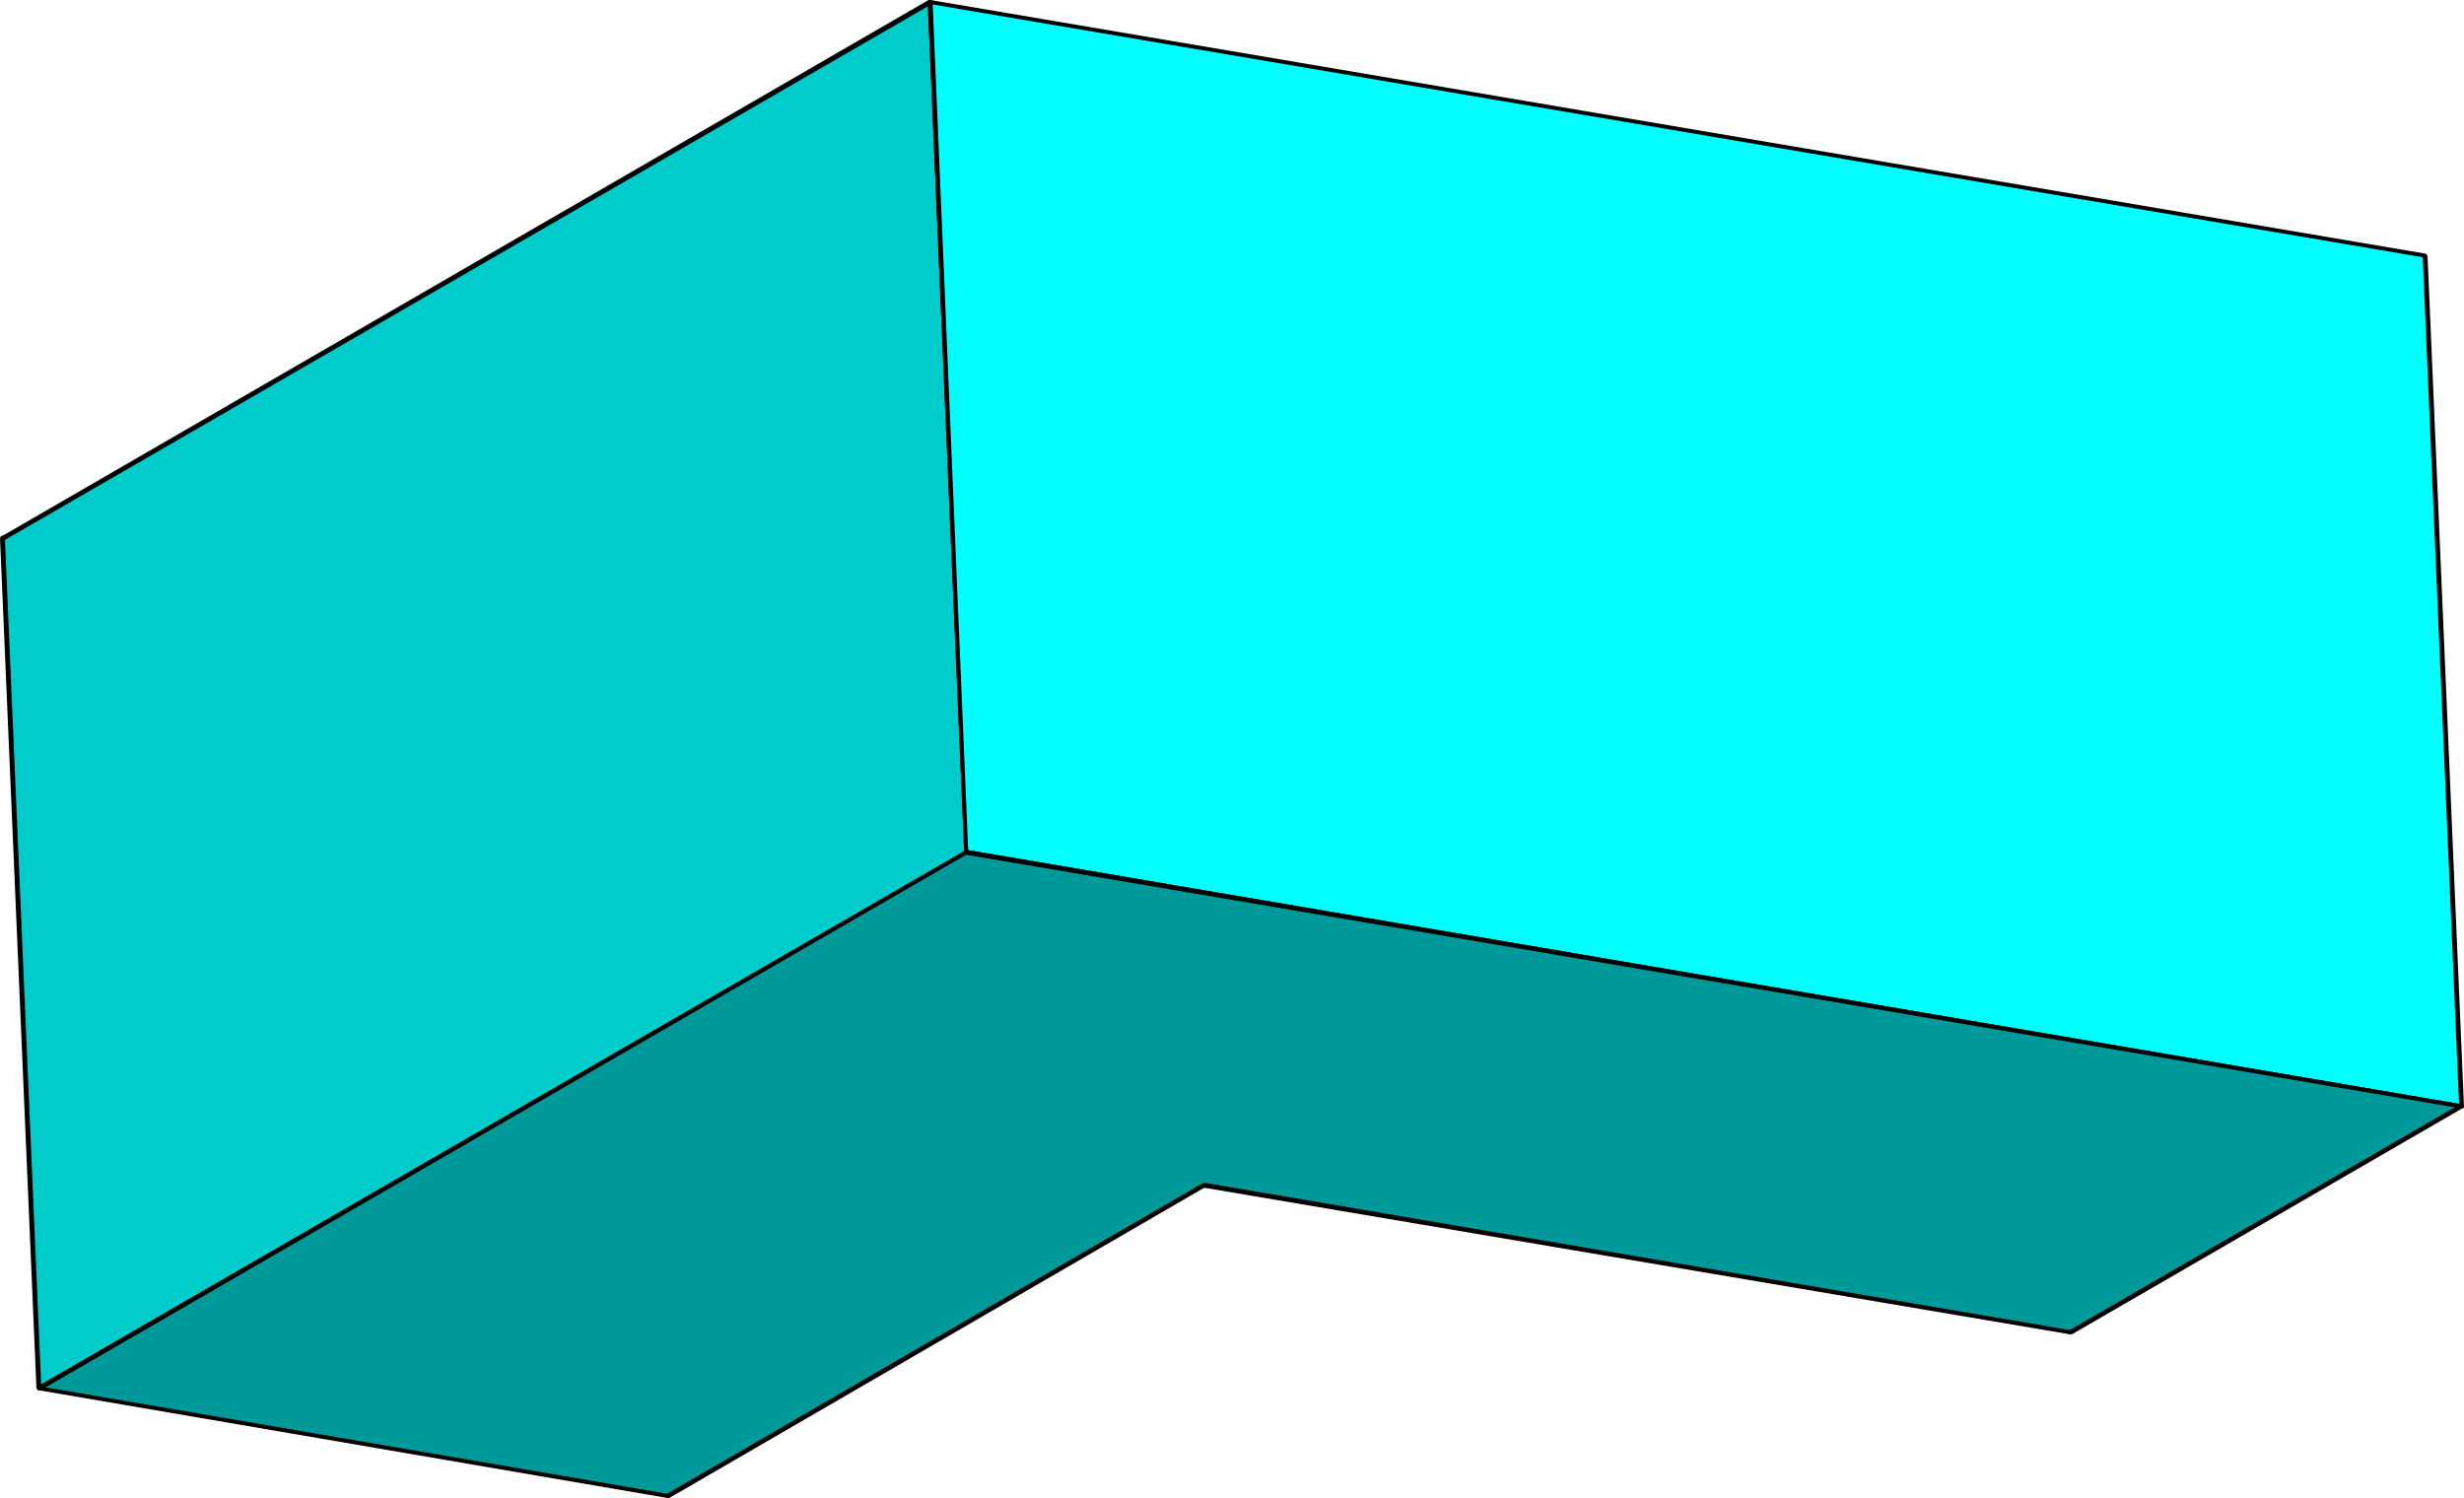 <?xml version="1.0" encoding="UTF-8" standalone="no"?>
<svg
   version="1.0"
   width="130.023mm"
   height="79.054mm"
   id="svg17"
   sodipodi:docname="Arrow 0620.wmf"
   xmlns:inkscape="http://www.inkscape.org/namespaces/inkscape"
   xmlns:sodipodi="http://sodipodi.sourceforge.net/DTD/sodipodi-0.dtd"
   xmlns="http://www.w3.org/2000/svg"
   xmlns:svg="http://www.w3.org/2000/svg">
  <sodipodi:namedview
     id="namedview17"
     pagecolor="#ffffff"
     bordercolor="#000000"
     borderopacity="0.25"
     inkscape:showpageshadow="2"
     inkscape:pageopacity="0.0"
     inkscape:pagecheckerboard="0"
     inkscape:deskcolor="#d1d1d1"
     inkscape:document-units="mm" />
  <defs
     id="defs1">
    <pattern
       id="WMFhbasepattern"
       patternUnits="userSpaceOnUse"
       width="6"
       height="6"
       x="0"
       y="0" />
  </defs>
  <path
     style="fill:#00cccc;fill-opacity:1;fill-rule:evenodd;stroke:none"
     d="M 7.757,276.973 0.485,107.299 185.517,0.485 192.627,169.997 Z"
     id="path1" />
  <path
     style="fill:#000000;fill-opacity:1;fill-rule:evenodd;stroke:none"
     d="M 0.323,106.976 0,107.299 7.272,276.973 H 8.242 L 0.97,107.299 0.808,107.784 0.97,107.299 0.808,106.976 0.485,106.814 0.162,106.976 0,107.299 Z"
     id="path2" />
  <path
     style="fill:#000000;fill-opacity:1;fill-rule:evenodd;stroke:none"
     d="M 186.001,0.485 185.193,0 0.323,106.976 0.808,107.784 185.84,0.808 l -0.808,-0.323 0.808,0.323 0.162,-0.323 -0.162,-0.323 L 185.678,0 h -0.485 z"
     id="path3" />
  <path
     style="fill:#000000;fill-opacity:1;fill-rule:evenodd;stroke:none"
     d="m 192.95,170.321 0.162,-0.323 -7.11,-169.513 h -0.97 l 7.272,169.513 0.162,-0.323 -0.162,0.323 v 0.323 l 0.323,0.162 0.323,-0.162 0.162,-0.323 z"
     id="path4" />
  <path
     style="fill:#000000;fill-opacity:1;fill-rule:evenodd;stroke:none"
     d="m 7.272,276.973 0.808,0.323 184.87,-106.976 -0.485,-0.646 -184.87,106.814 0.646,0.485 -0.646,-0.485 -0.323,0.323 0.162,0.323 0.162,0.162 h 0.485 z"
     id="path5" />
  <path
     style="fill:#00ffff;fill-opacity:1;fill-rule:evenodd;stroke:none"
     d="M 192.627,169.997 185.517,0.485 483.668,51.064 l 7.272,169.674 z"
     id="path6" />
  <path
     style="fill:#000000;fill-opacity:1;fill-rule:evenodd;stroke:none"
     d="m 185.517,0 -0.485,0.485 7.272,169.513 h 0.808 L 186.001,0.485 185.517,0.808 186.001,0.485 185.84,0.162 185.517,0 l -0.323,0.162 -0.162,0.323 z"
     id="path7" />
  <path
     style="fill:#000000;fill-opacity:1;fill-rule:evenodd;stroke:none"
     d="M 484.153,51.064 483.668,50.579 185.517,0 V 0.808 L 483.668,51.387 l -0.485,-0.323 0.485,0.323 h 0.162 l 0.323,-0.323 -0.162,-0.323 -0.323,-0.162 z"
     id="path8" />
  <path
     style="fill:#000000;fill-opacity:1;fill-rule:evenodd;stroke:none"
     d="m 490.779,221.061 0.646,-0.323 -7.272,-169.674 h -0.97 l 7.272,169.674 0.485,-0.485 -0.485,0.485 0.162,0.323 h 0.323 0.323 l 0.162,-0.323 z"
     id="path9" />
  <path
     style="fill:#000000;fill-opacity:1;fill-rule:evenodd;stroke:none"
     d="m 192.304,169.997 0.323,0.485 298.152,50.579 0.162,-0.808 -298.152,-50.741 0.323,0.485 -0.323,-0.485 -0.323,0.162 -0.162,0.323 v 0.323 l 0.323,0.162 z"
     id="path10" />
  <path
     style="fill:#009999;fill-opacity:1;fill-rule:evenodd;stroke:none"
     d="M 240.137,236.413 133.32,298.303 7.757,276.973 192.627,169.997 490.94,220.738 412.888,265.661 Z"
     id="path11" />
  <path
     style="fill:#000000;fill-opacity:1;fill-rule:evenodd;stroke:none"
     d="m 133.158,298.788 h 0.323 l 106.979,-62.052 -0.485,-0.808 -106.979,62.052 h 0.323 -0.323 l -0.162,0.323 v 0.323 l 0.323,0.162 h 0.323 z"
     id="path12" />
  <path
     style="fill:#000000;fill-opacity:1;fill-rule:evenodd;stroke:none"
     d="m 7.595,276.488 0.162,0.808 125.401,21.492 0.162,-0.808 -125.563,-21.492 0.323,0.808 -0.323,-0.808 -0.162,0.162 -0.323,0.162 0.162,0.323 0.323,0.162 z"
     id="path13" />
  <path
     style="fill:#000000;fill-opacity:1;fill-rule:evenodd;stroke:none"
     d="m 192.789,169.513 -0.323,0.162 L 7.595,276.488 8.08,277.296 192.95,170.321 l -0.323,0.162 0.323,-0.162 0.162,-0.162 v -0.323 l -0.323,-0.323 -0.323,0.162 z"
     id="path14" />
  <path
     style="fill:#000000;fill-opacity:1;fill-rule:evenodd;stroke:none"
     d="m 491.102,221.061 -0.162,-0.808 -298.152,-50.741 -0.162,0.97 298.152,50.579 -0.162,-0.808 0.162,0.808 h 0.323 l 0.323,-0.323 -0.162,-0.323 -0.323,-0.162 z"
     id="path15" />
  <path
     style="fill:#000000;fill-opacity:1;fill-rule:evenodd;stroke:none"
     d="m 412.888,266.146 h 0.323 l 77.891,-45.085 -0.485,-0.808 -77.891,45.085 h 0.323 -0.323 l -0.162,0.323 v 0.323 l 0.323,0.162 h 0.323 z"
     id="path16" />
  <path
     style="fill:#000000;fill-opacity:1;fill-rule:evenodd;stroke:none"
     d="m 240.461,236.736 -0.323,0.162 172.75,29.249 0.162,-0.808 -172.75,-29.41 h -0.323 0.323 l -0.323,0.162 -0.323,0.162 0.162,0.323 0.323,0.323 z"
     id="path17" />
</svg>
